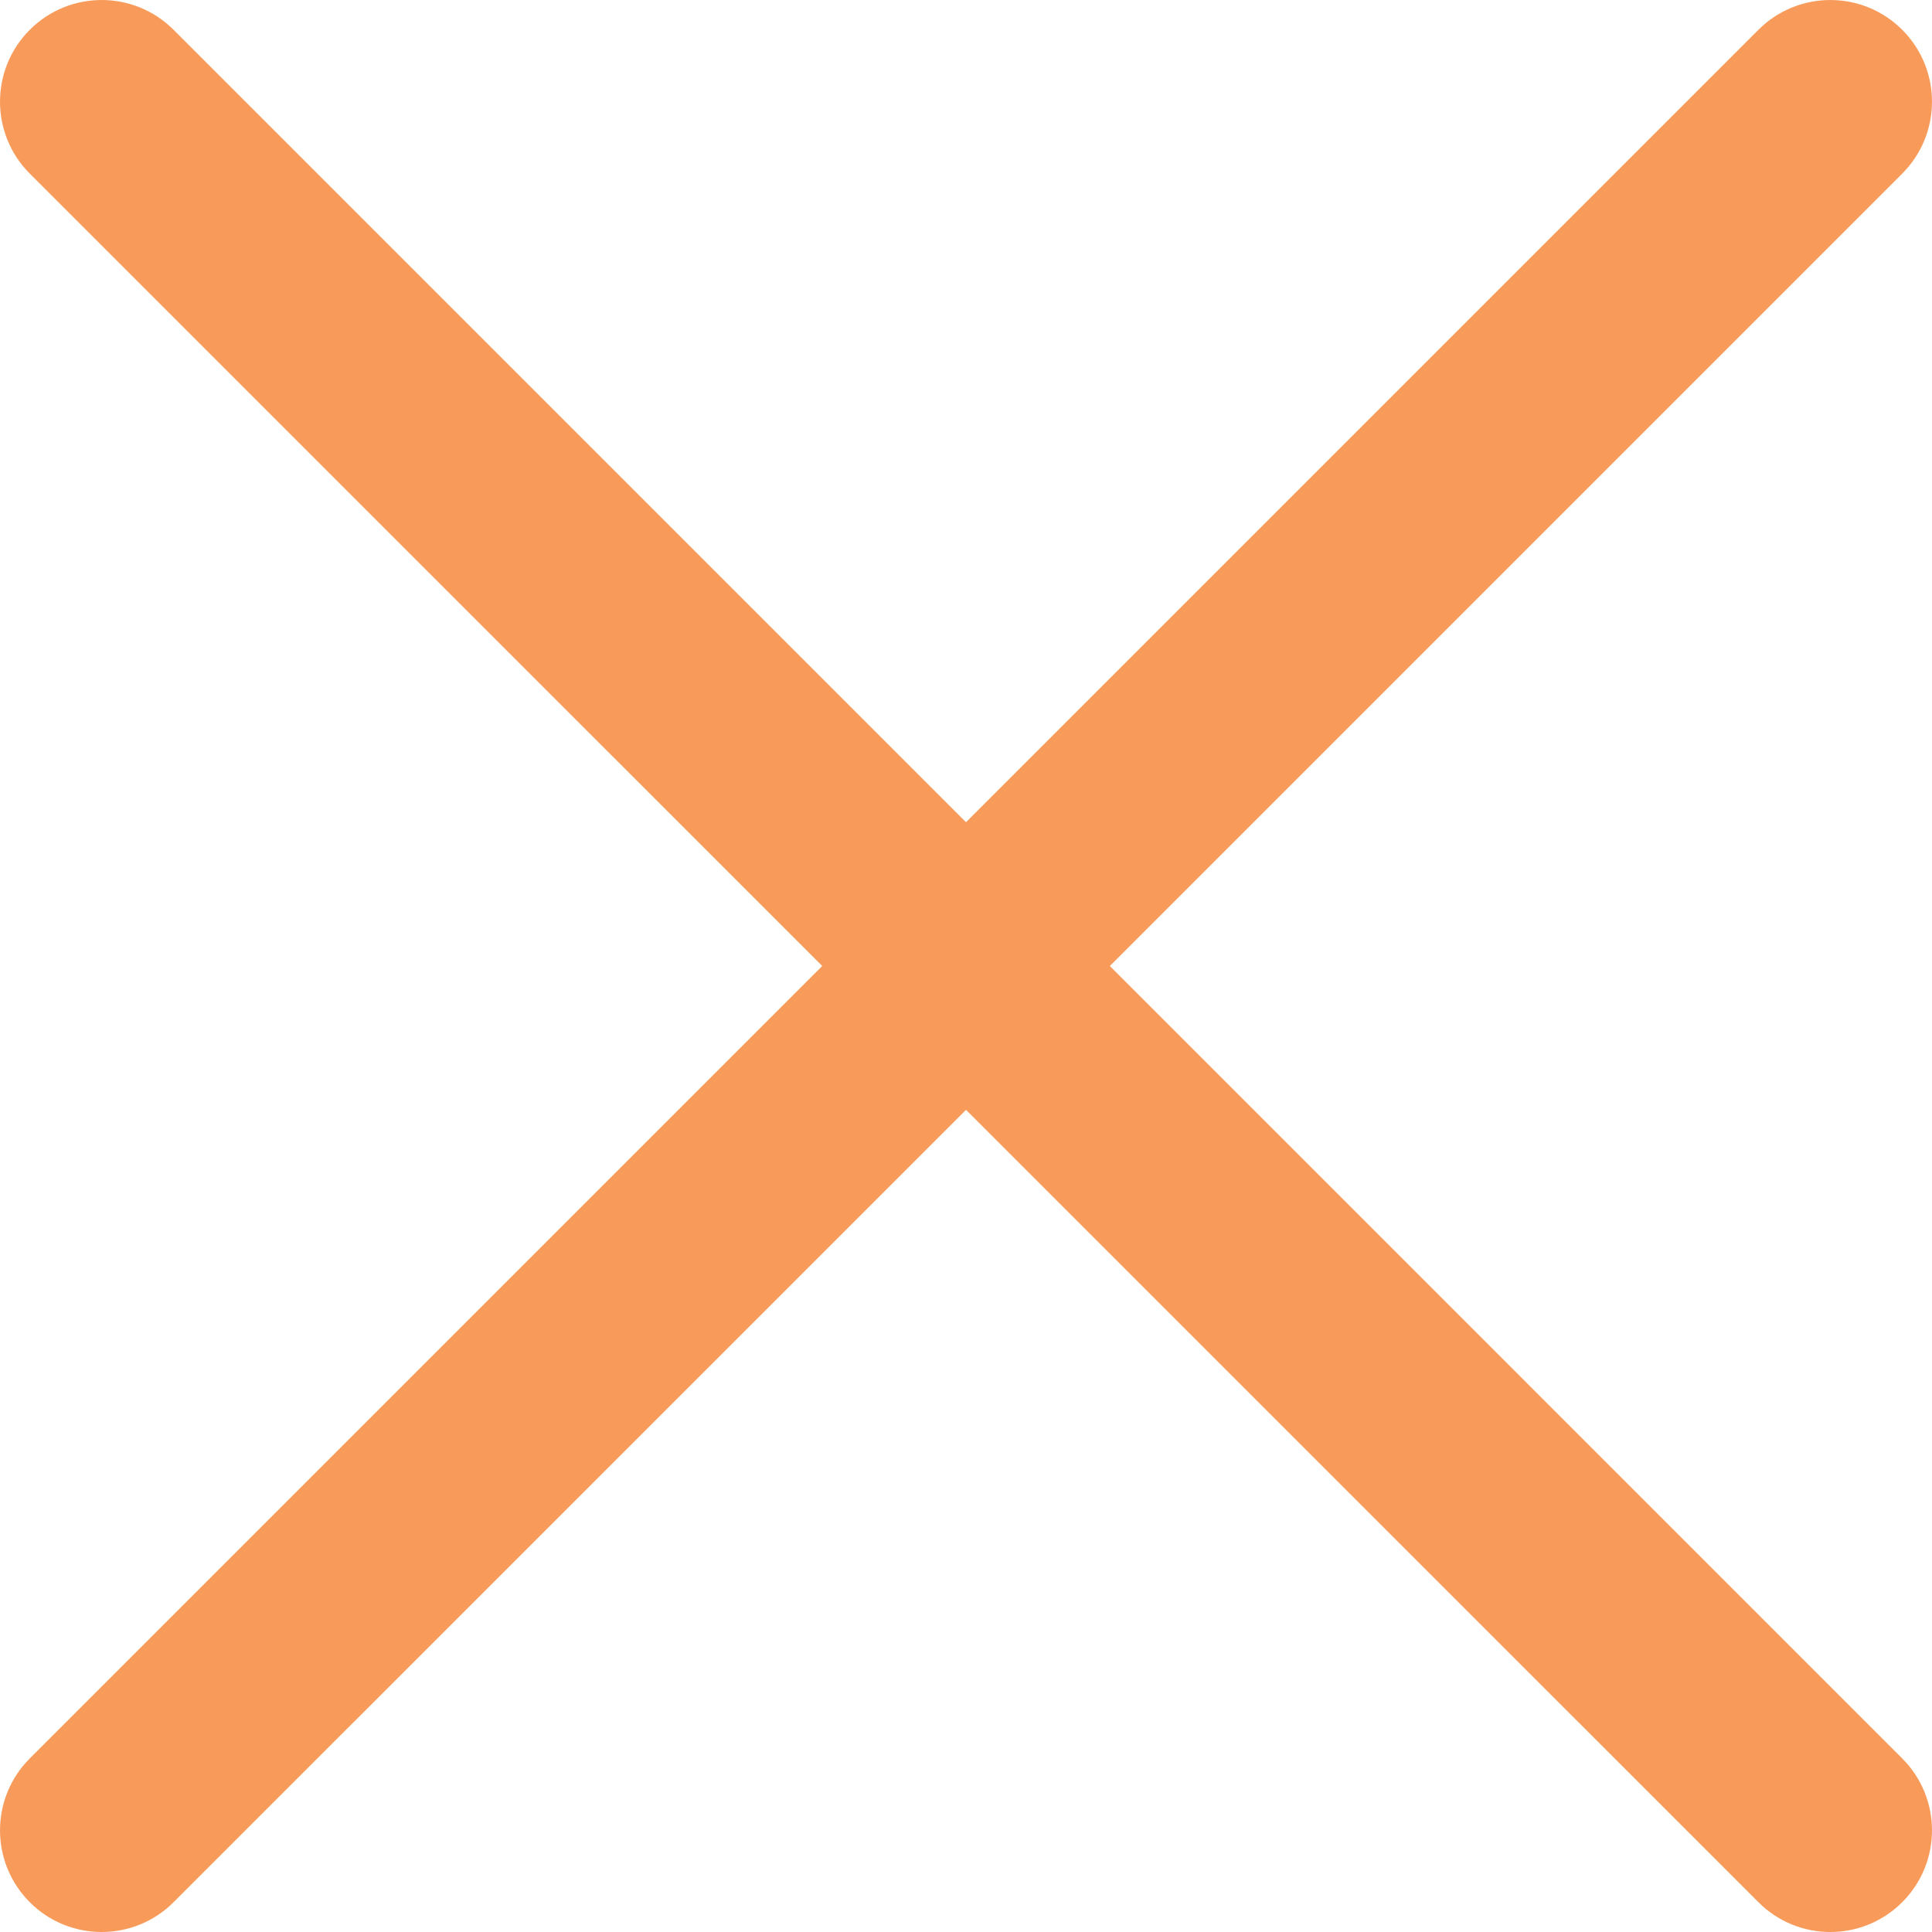 <svg width="31" height="31" viewBox="0 0 31 31" fill="none" xmlns="http://www.w3.org/2000/svg">
<g clip-path="url(#clip0_1028_430)">
<path d="M17.808 15.5L30.522 2.786C31.159 2.148 31.159 1.115 30.522 0.478C29.885 -0.159 28.852 -0.159 28.215 0.478L15.5 13.193L2.785 0.478C2.148 -0.159 1.115 -0.159 0.478 0.478C-0.159 1.115 -0.159 2.148 0.478 2.786L13.193 15.5L0.478 28.215C-0.159 28.852 -0.159 29.885 0.478 30.522C1.115 31.16 2.148 31.159 2.785 30.522L15.5 17.808L28.215 30.522C28.852 31.16 29.885 31.159 30.522 30.522C31.159 29.885 31.159 28.852 30.522 28.215L17.808 15.5Z" fill="#F89B5A"/>
</g>
<defs>
<clipPath id="clip0_1028_430">
<rect width="31" height="31" fill="white"/>
</clipPath>
</defs>
</svg>
